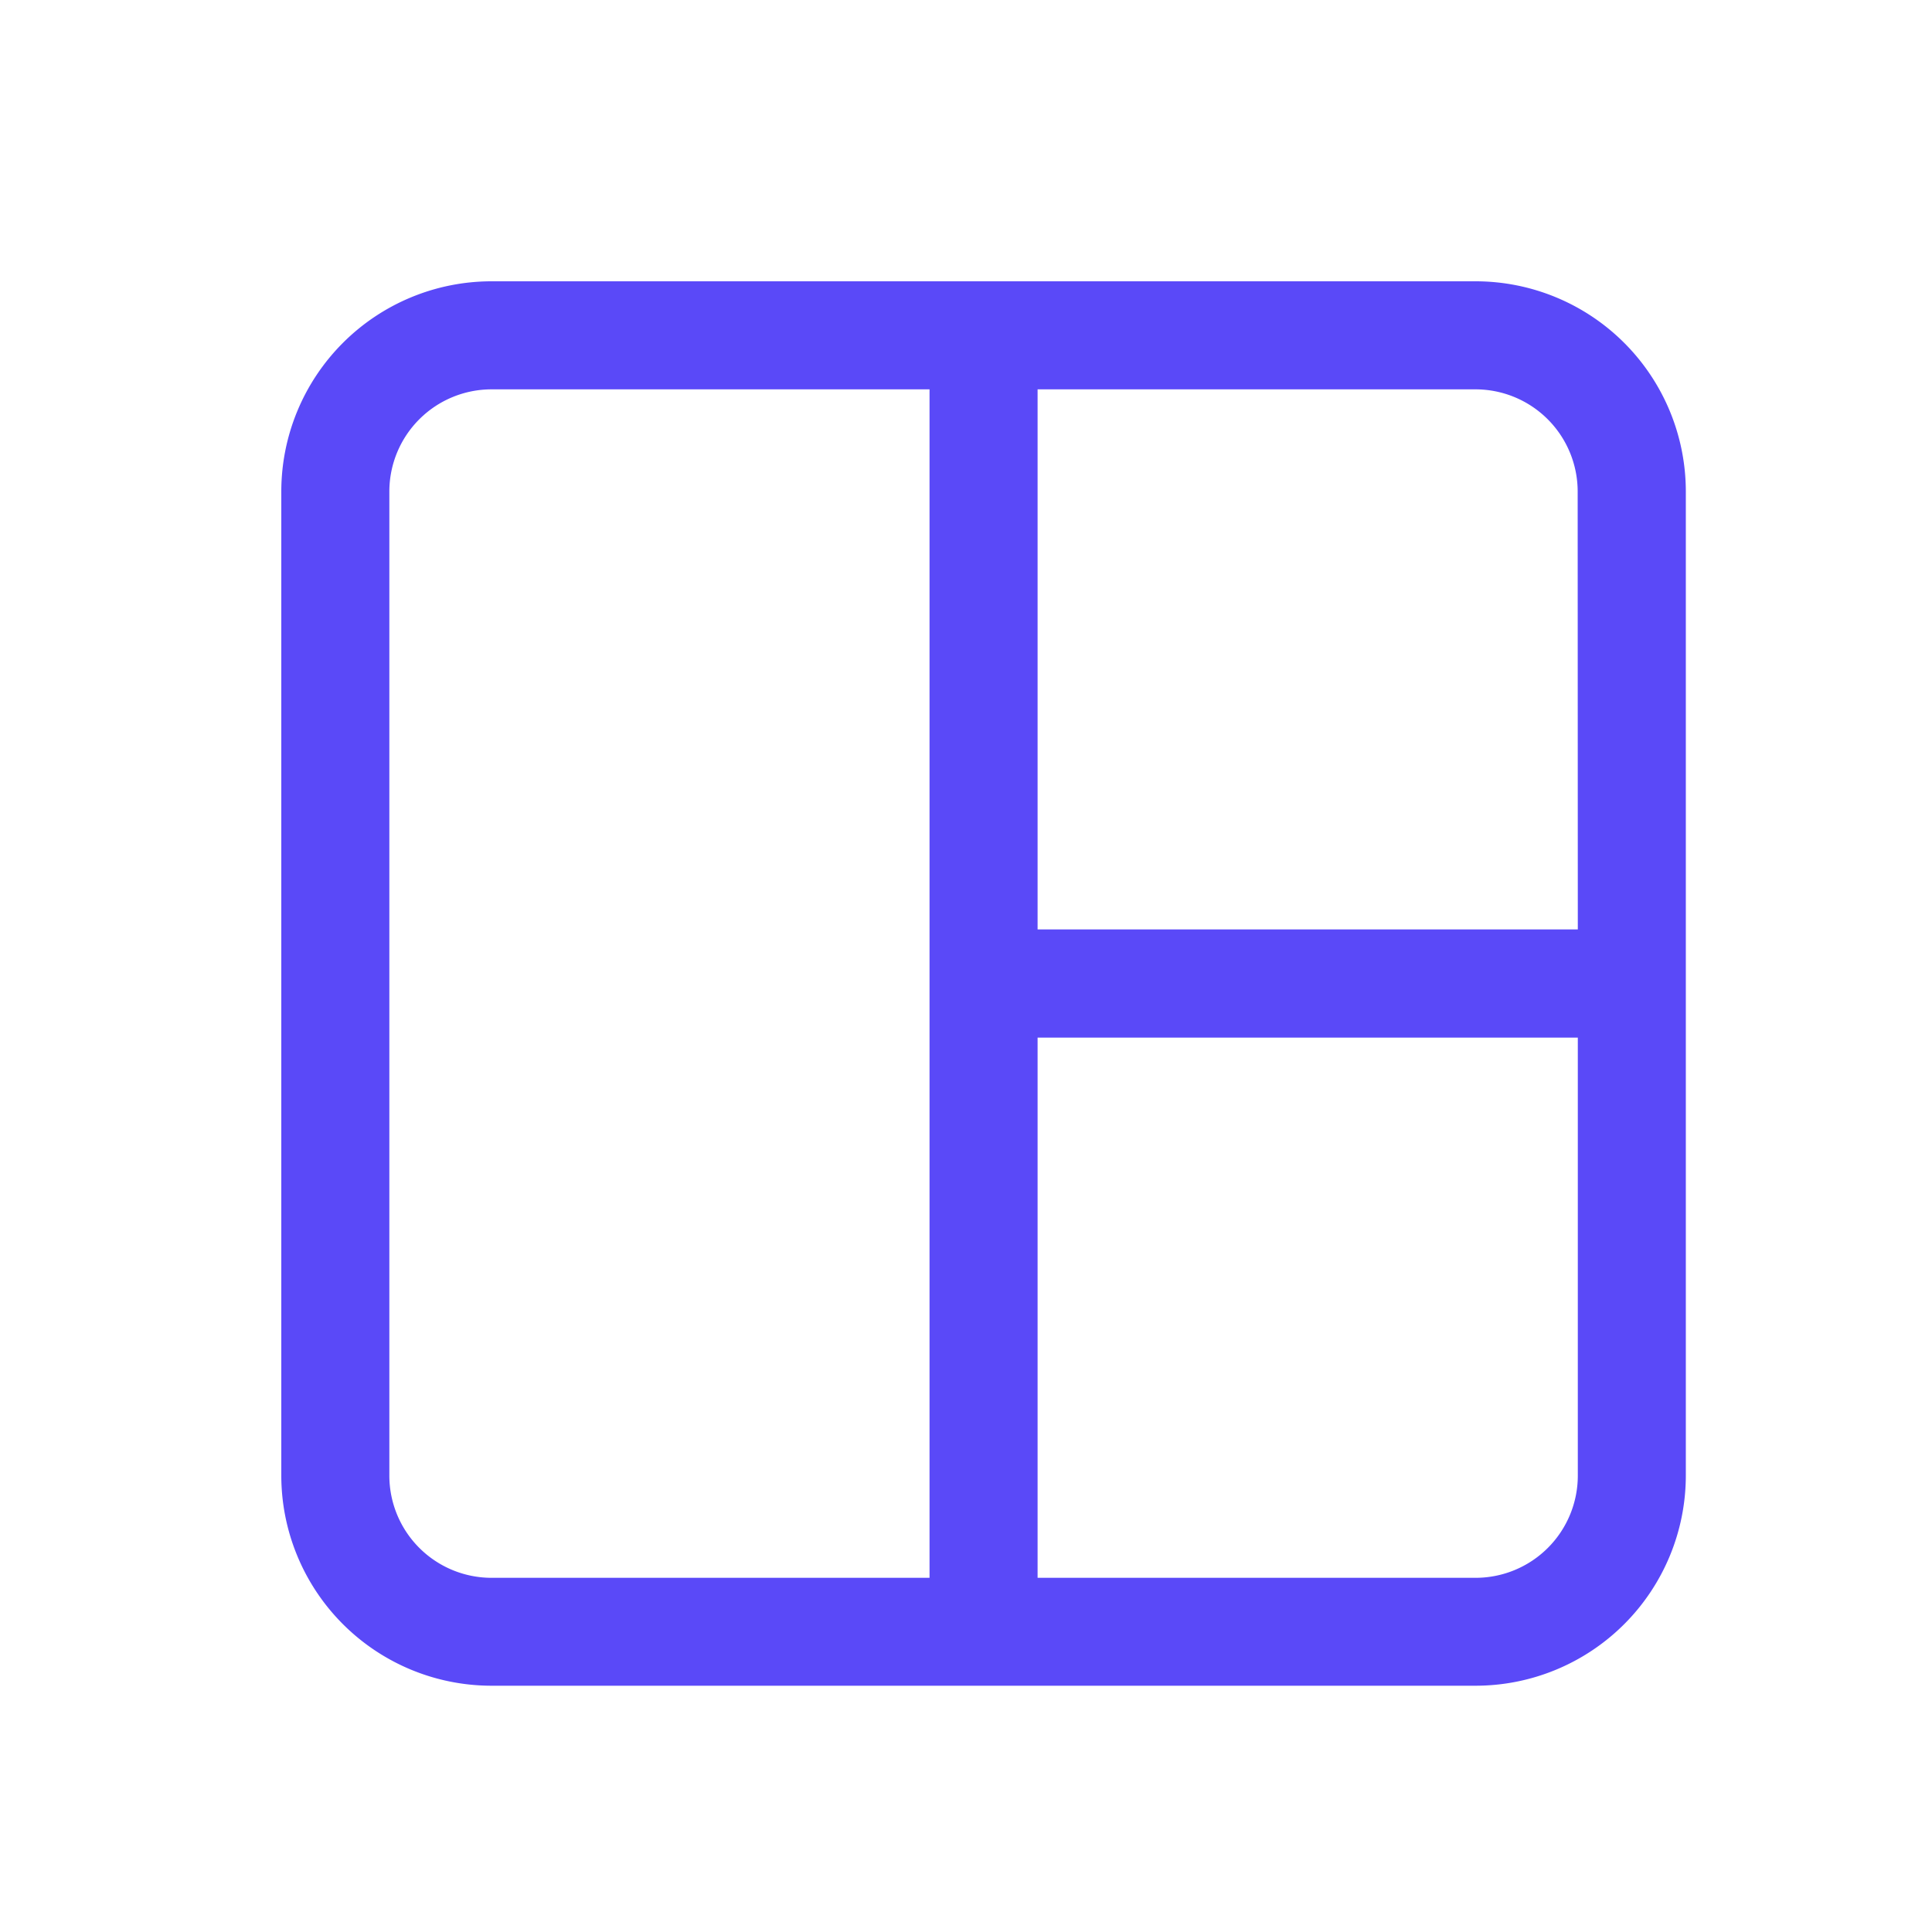 <svg xmlns="http://www.w3.org/2000/svg" width="55" height="55" viewBox="0 0 55 55">
  <g id="icon_zero_impact" transform="translate(-765 -714)">
    <rect id="canvas" width="55" height="55" transform="translate(765 714)" fill="rgba(151,98,98,0)"/>
    <path id="art-and-design" d="M37,3H8.981A5.987,5.987,0,0,0,3,8.981V37a5.987,5.987,0,0,0,5.981,5.981H37A5.987,5.987,0,0,0,42.984,37V8.981A5.987,5.987,0,0,0,37,3ZM21.454,39.909H8.981A2.91,2.91,0,0,1,6.076,37V8.981A2.91,2.91,0,0,1,8.981,6.076H21.454ZM39.909,37A2.91,2.91,0,0,1,37,39.909H24.53V24.53H39.909Zm0-15.549H24.53V6.076H37a2.91,2.91,0,0,1,2.905,2.905Z" transform="translate(770.008 719.008)" fill="#5a49f8"/>
  </g>
</svg>
